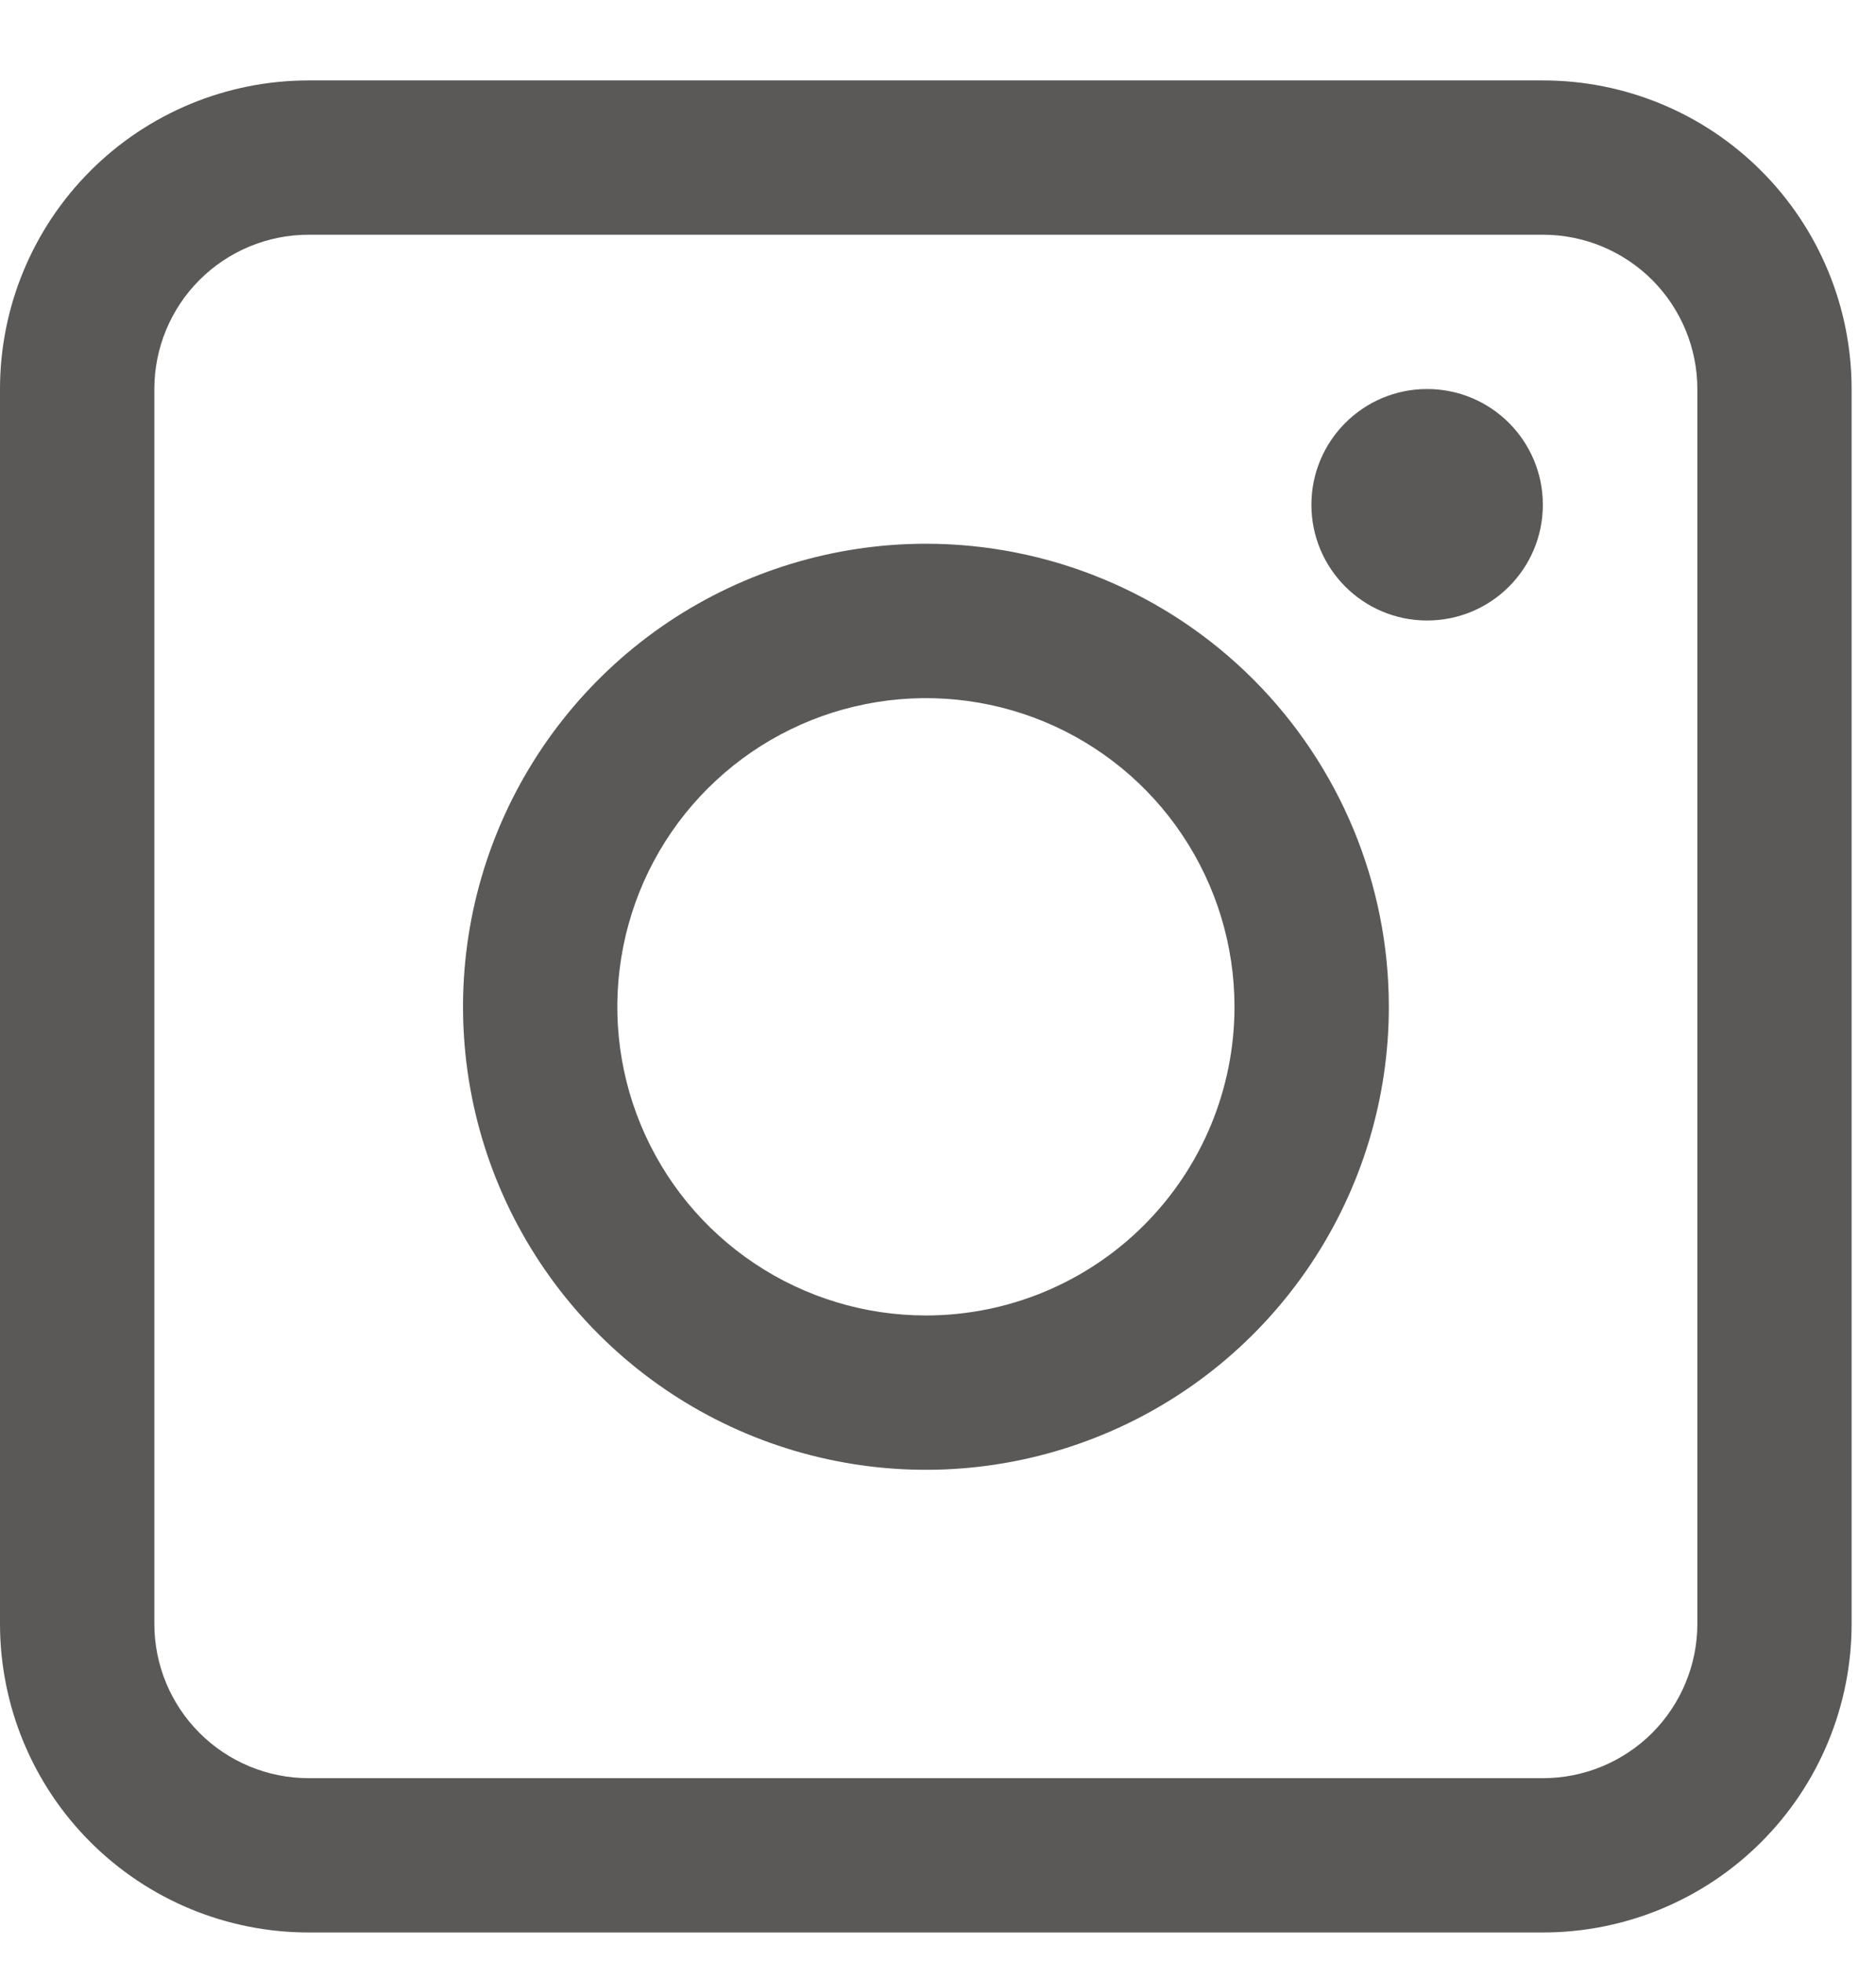<svg xmlns="http://www.w3.org/2000/svg" fill="none" viewBox="0 0 22 23" height="23" width="22">
<g clip-path="url(#clip0_1061_3713)">
<path fill="#5A5957" d="M18.095 0.943H3.619C2.659 0.943 1.739 1.324 1.06 2.003C0.381 2.682 0 3.602 0 4.562L0 19.038C0 19.998 0.381 20.919 1.06 21.597C1.739 22.276 2.659 22.657 3.619 22.657H18.095C19.055 22.657 19.976 22.276 20.654 21.597C21.333 20.919 21.714 19.998 21.714 19.038V4.562C21.714 3.602 21.333 2.682 20.654 2.003C19.976 1.324 19.055 0.943 18.095 0.943V0.943ZM19.905 19.038C19.905 19.518 19.714 19.978 19.375 20.318C19.035 20.657 18.575 20.848 18.095 20.848H3.619C3.139 20.848 2.679 20.657 2.34 20.318C2 19.978 1.81 19.518 1.81 19.038V4.562C1.81 4.082 2 3.622 2.34 3.282C2.679 2.943 3.139 2.752 3.619 2.752H18.095C18.575 2.752 19.035 2.943 19.375 3.282C19.714 3.622 19.905 4.082 19.905 4.562V19.038Z"></path>
<path fill="#5A5957" d="M10.858 6.375C9.785 6.375 8.735 6.694 7.842 7.29C6.95 7.887 6.254 8.735 5.843 9.727C5.432 10.719 5.325 11.81 5.534 12.863C5.743 13.916 6.26 14.883 7.02 15.643C7.779 16.402 8.746 16.919 9.799 17.128C10.852 17.338 11.944 17.23 12.936 16.819C13.928 16.409 14.775 15.713 15.372 14.82C15.969 13.927 16.287 12.878 16.287 11.804C16.287 10.364 15.715 8.984 14.697 7.965C13.679 6.947 12.298 6.375 10.858 6.375ZM10.858 15.423C10.143 15.423 9.443 15.211 8.848 14.813C8.252 14.415 7.789 13.85 7.515 13.189C7.241 12.528 7.169 11.8 7.309 11.098C7.448 10.396 7.793 9.751 8.299 9.245C8.805 8.739 9.45 8.394 10.152 8.255C10.854 8.115 11.582 8.187 12.243 8.46C12.905 8.734 13.47 9.198 13.867 9.793C14.265 10.389 14.477 11.088 14.477 11.804C14.477 12.764 14.096 13.684 13.417 14.363C12.739 15.042 11.818 15.423 10.858 15.423Z"></path>
<path fill="#5A5957" d="M16.736 7.275C17.486 7.275 18.093 6.668 18.093 5.918C18.093 5.169 17.486 4.561 16.736 4.561C15.986 4.561 15.379 5.169 15.379 5.918C15.379 6.668 15.986 7.275 16.736 7.275Z"></path>
</g>
<defs>
<clipPath id="clip0_1061_3713">
<rect transform="translate(0 0.943)" fill="white" height="21.714" width="21.714"></rect>
</clipPath>
</defs>
</svg>
